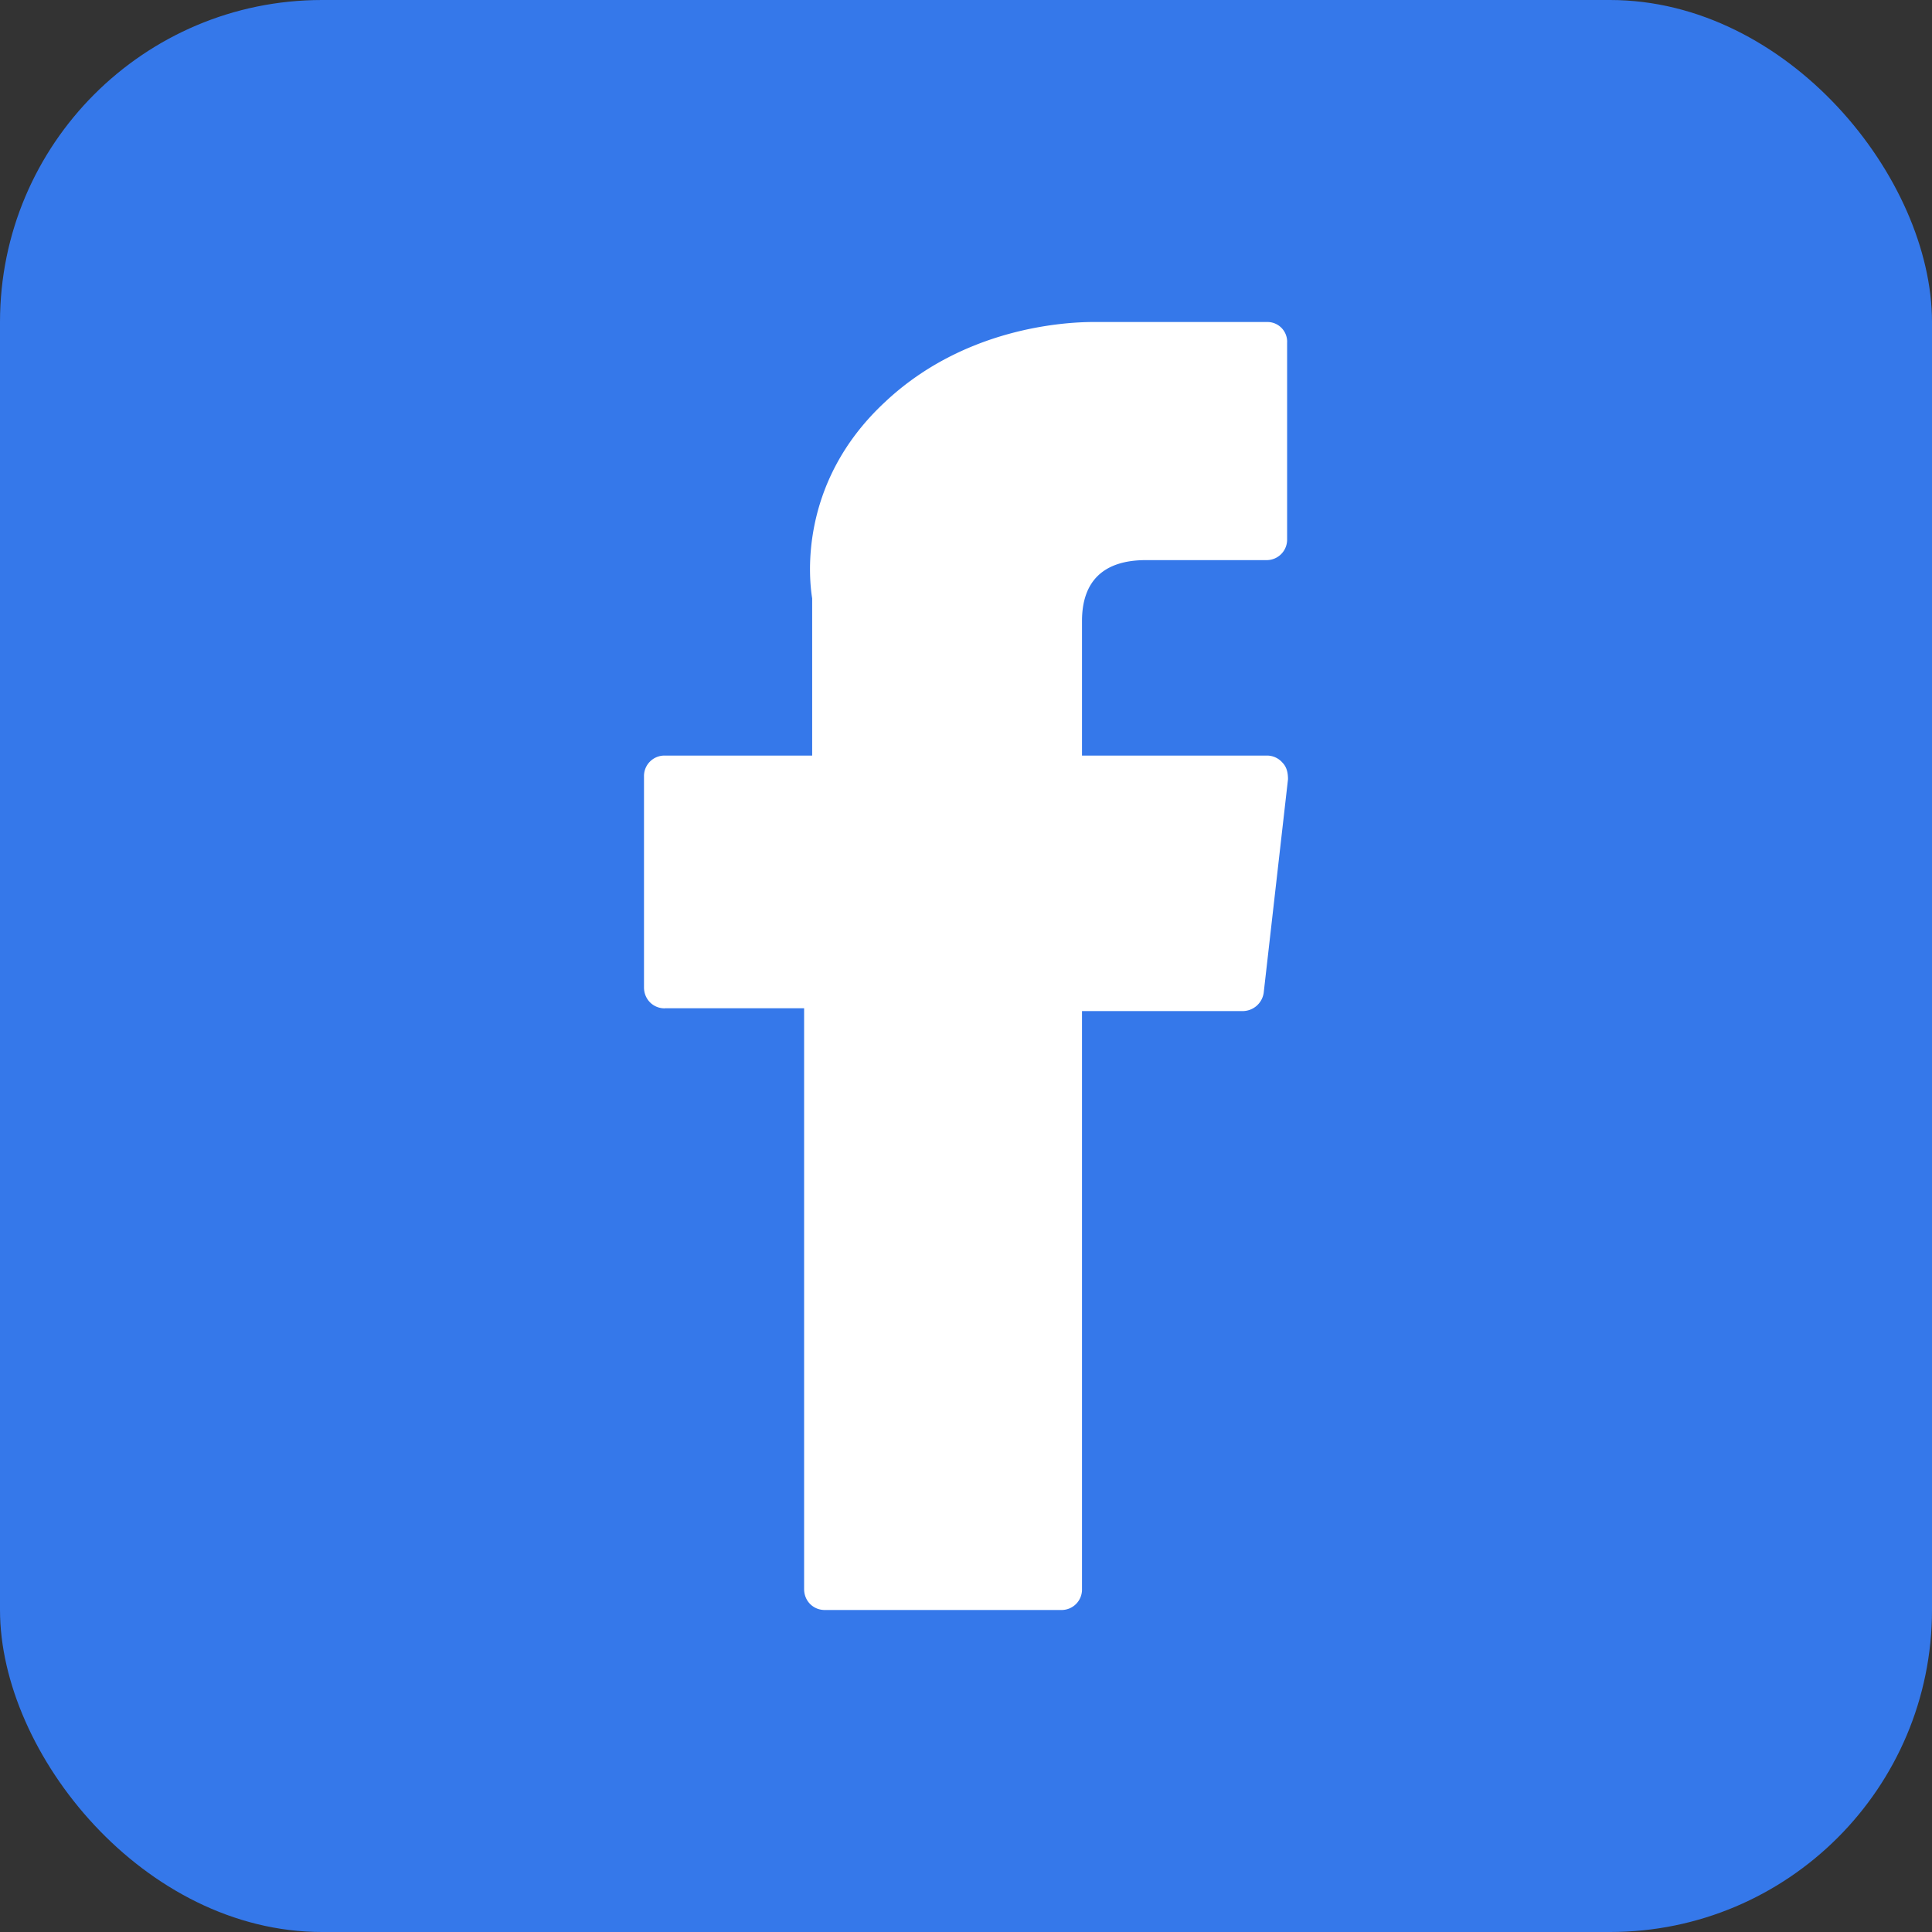 <svg fill="none" height="24" width="24" xmlns="http://www.w3.org/2000/svg"><rect width="100%" height="100%" fill="#333333" stroke="none"/><rect fill="#3578ea" height="24" rx="4" width="24"/><path d="M8.257 12.525h1.732v7.215c0 .147.112.26.257.26h2.938a.254.254 0 0 0 .257-.26V12.56h2a.265.265 0 0 0 .257-.226L16 9.68c0-.068-.011-.147-.067-.204a.255.255 0 0 0-.19-.09h-2.302V7.715c0-.497.268-.757.794-.757h1.497a.254.254 0 0 0 .257-.26V4.26a.245.245 0 0 0-.246-.26h-2.157c-.357 0-1.608.068-2.592.994-1.095 1.016-.938 2.235-.905 2.439v1.953H8.257a.254.254 0 0 0-.257.26v2.62c0 .146.112.26.257.26z" fill="#fff"/></svg>